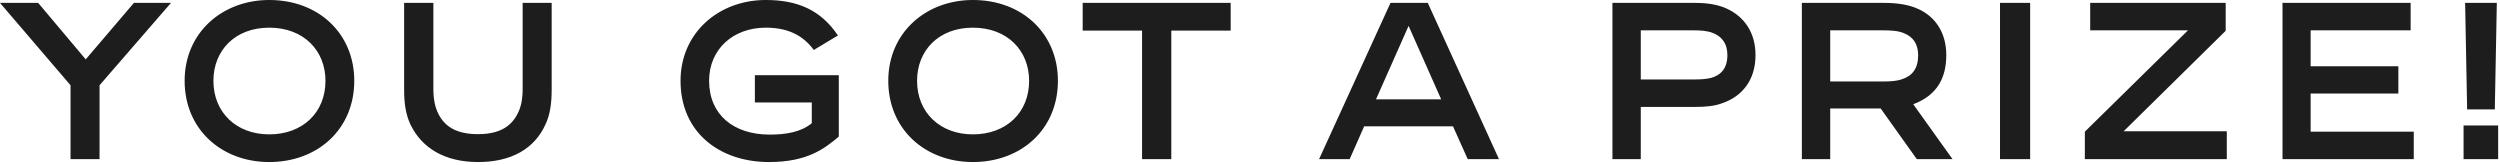<svg width="560" height="37" viewBox="0 0 560 37" fill="none" xmlns="http://www.w3.org/2000/svg">
<path d="M2.44193e-05 0.648H8.55L19.2 13.298L30 0.648H38.3L22.3 19.098V35.648H15.8V19.098L2.44193e-05 0.648ZM60.306 -0.002C71.406 -0.002 79.356 7.548 79.356 18.098C79.356 28.998 71.106 36.298 60.306 36.298C49.656 36.298 41.356 28.998 41.356 18.098C41.356 7.298 49.806 -0.002 60.306 -0.002ZM60.306 6.198C52.606 6.198 47.806 11.348 47.806 18.098C47.806 25.248 53.006 30.098 60.306 30.098C67.756 30.098 72.906 25.248 72.906 18.098C72.906 11.348 68.056 6.198 60.306 6.198ZM90.524 0.648H97.074V19.948C97.074 22.148 97.424 23.998 98.224 25.548C99.724 28.498 102.424 30.048 107.074 30.048C111.724 30.048 114.424 28.448 115.924 25.498C116.724 23.998 117.074 22.148 117.074 19.948V0.648H123.574V20.148C123.574 23.098 123.224 25.698 122.174 27.898C119.724 33.298 114.574 36.298 107.074 36.298C99.824 36.298 94.524 33.298 91.924 27.848C90.874 25.598 90.524 23.098 90.524 20.148V0.648ZM187.69 7.948L182.29 11.198C179.89 7.898 176.44 6.198 171.54 6.198C164.24 6.198 158.84 10.998 158.84 18.098C158.84 25.698 164.34 30.148 172.39 30.148C175.94 30.148 179.34 29.648 181.84 27.598V22.948H169.09V16.848H187.89V30.598C184.74 33.248 180.89 36.298 172.29 36.298C161.09 36.298 152.44 29.598 152.44 18.098C152.44 7.448 160.89 -0.002 171.54 -0.002C178.64 -0.002 183.89 2.248 187.69 7.948ZM217.923 -0.002C229.023 -0.002 236.973 7.548 236.973 18.098C236.973 28.998 228.723 36.298 217.923 36.298C207.273 36.298 198.973 28.998 198.973 18.098C198.973 7.298 207.423 -0.002 217.923 -0.002ZM217.923 6.198C210.223 6.198 205.423 11.348 205.423 18.098C205.423 25.248 210.623 30.098 217.923 30.098C225.373 30.098 230.523 25.248 230.523 18.098C230.523 11.348 225.673 6.198 217.923 6.198ZM242.522 0.648H275.672V6.848H262.372V35.648H255.822V6.848H242.522V0.648ZM328.773 35.648L325.473 28.298H305.573L302.323 35.648H295.473L311.473 0.648H319.823L335.773 35.648H328.773ZM315.523 5.798L308.223 22.248H322.823L315.523 5.798ZM361.185 0.648H379.735C382.335 0.648 384.885 0.998 386.935 1.998C390.635 3.748 393.235 7.198 393.235 12.348C393.235 17.998 390.185 21.598 385.835 23.098C383.985 23.798 381.935 23.948 379.735 23.948H367.535V35.648H361.185V0.648ZM367.535 6.798V17.798H379.385C380.735 17.798 382.135 17.748 383.285 17.448C385.435 16.848 386.935 15.348 386.935 12.348C386.935 9.698 385.635 8.098 383.585 7.348C382.435 6.898 380.885 6.798 379.435 6.798H367.535ZM403.617 0.648H422.117C424.817 0.648 427.567 0.998 429.767 2.048C433.367 3.698 435.967 7.148 435.967 12.348C435.967 17.248 434.067 21.298 428.567 23.348L437.367 35.648H429.367L421.267 24.298H409.967V35.648H403.617V0.648ZM409.967 18.248H421.917C423.567 18.248 425.017 18.148 426.167 17.698C428.317 16.998 429.667 15.348 429.667 12.398C429.667 9.748 428.467 8.248 426.517 7.448C425.267 6.898 423.667 6.798 421.867 6.798H409.967V18.248ZM448.002 0.648H454.752V35.648H448.002V0.648ZM498.554 0.648V6.898L475.704 29.398H498.804V35.648H467.004V29.498L490.104 6.798H468.204V0.648H498.554ZM511.283 0.648H539.983V6.798H517.583V14.848H537.233V20.948H517.583V29.498H540.683V35.648H511.283V0.648ZM558.838 24.498H552.638L552.188 0.648H559.288L558.838 24.498ZM559.588 35.648H551.838V28.098H559.588V35.648Z" fill="#1D1D1D"/>
</svg>
